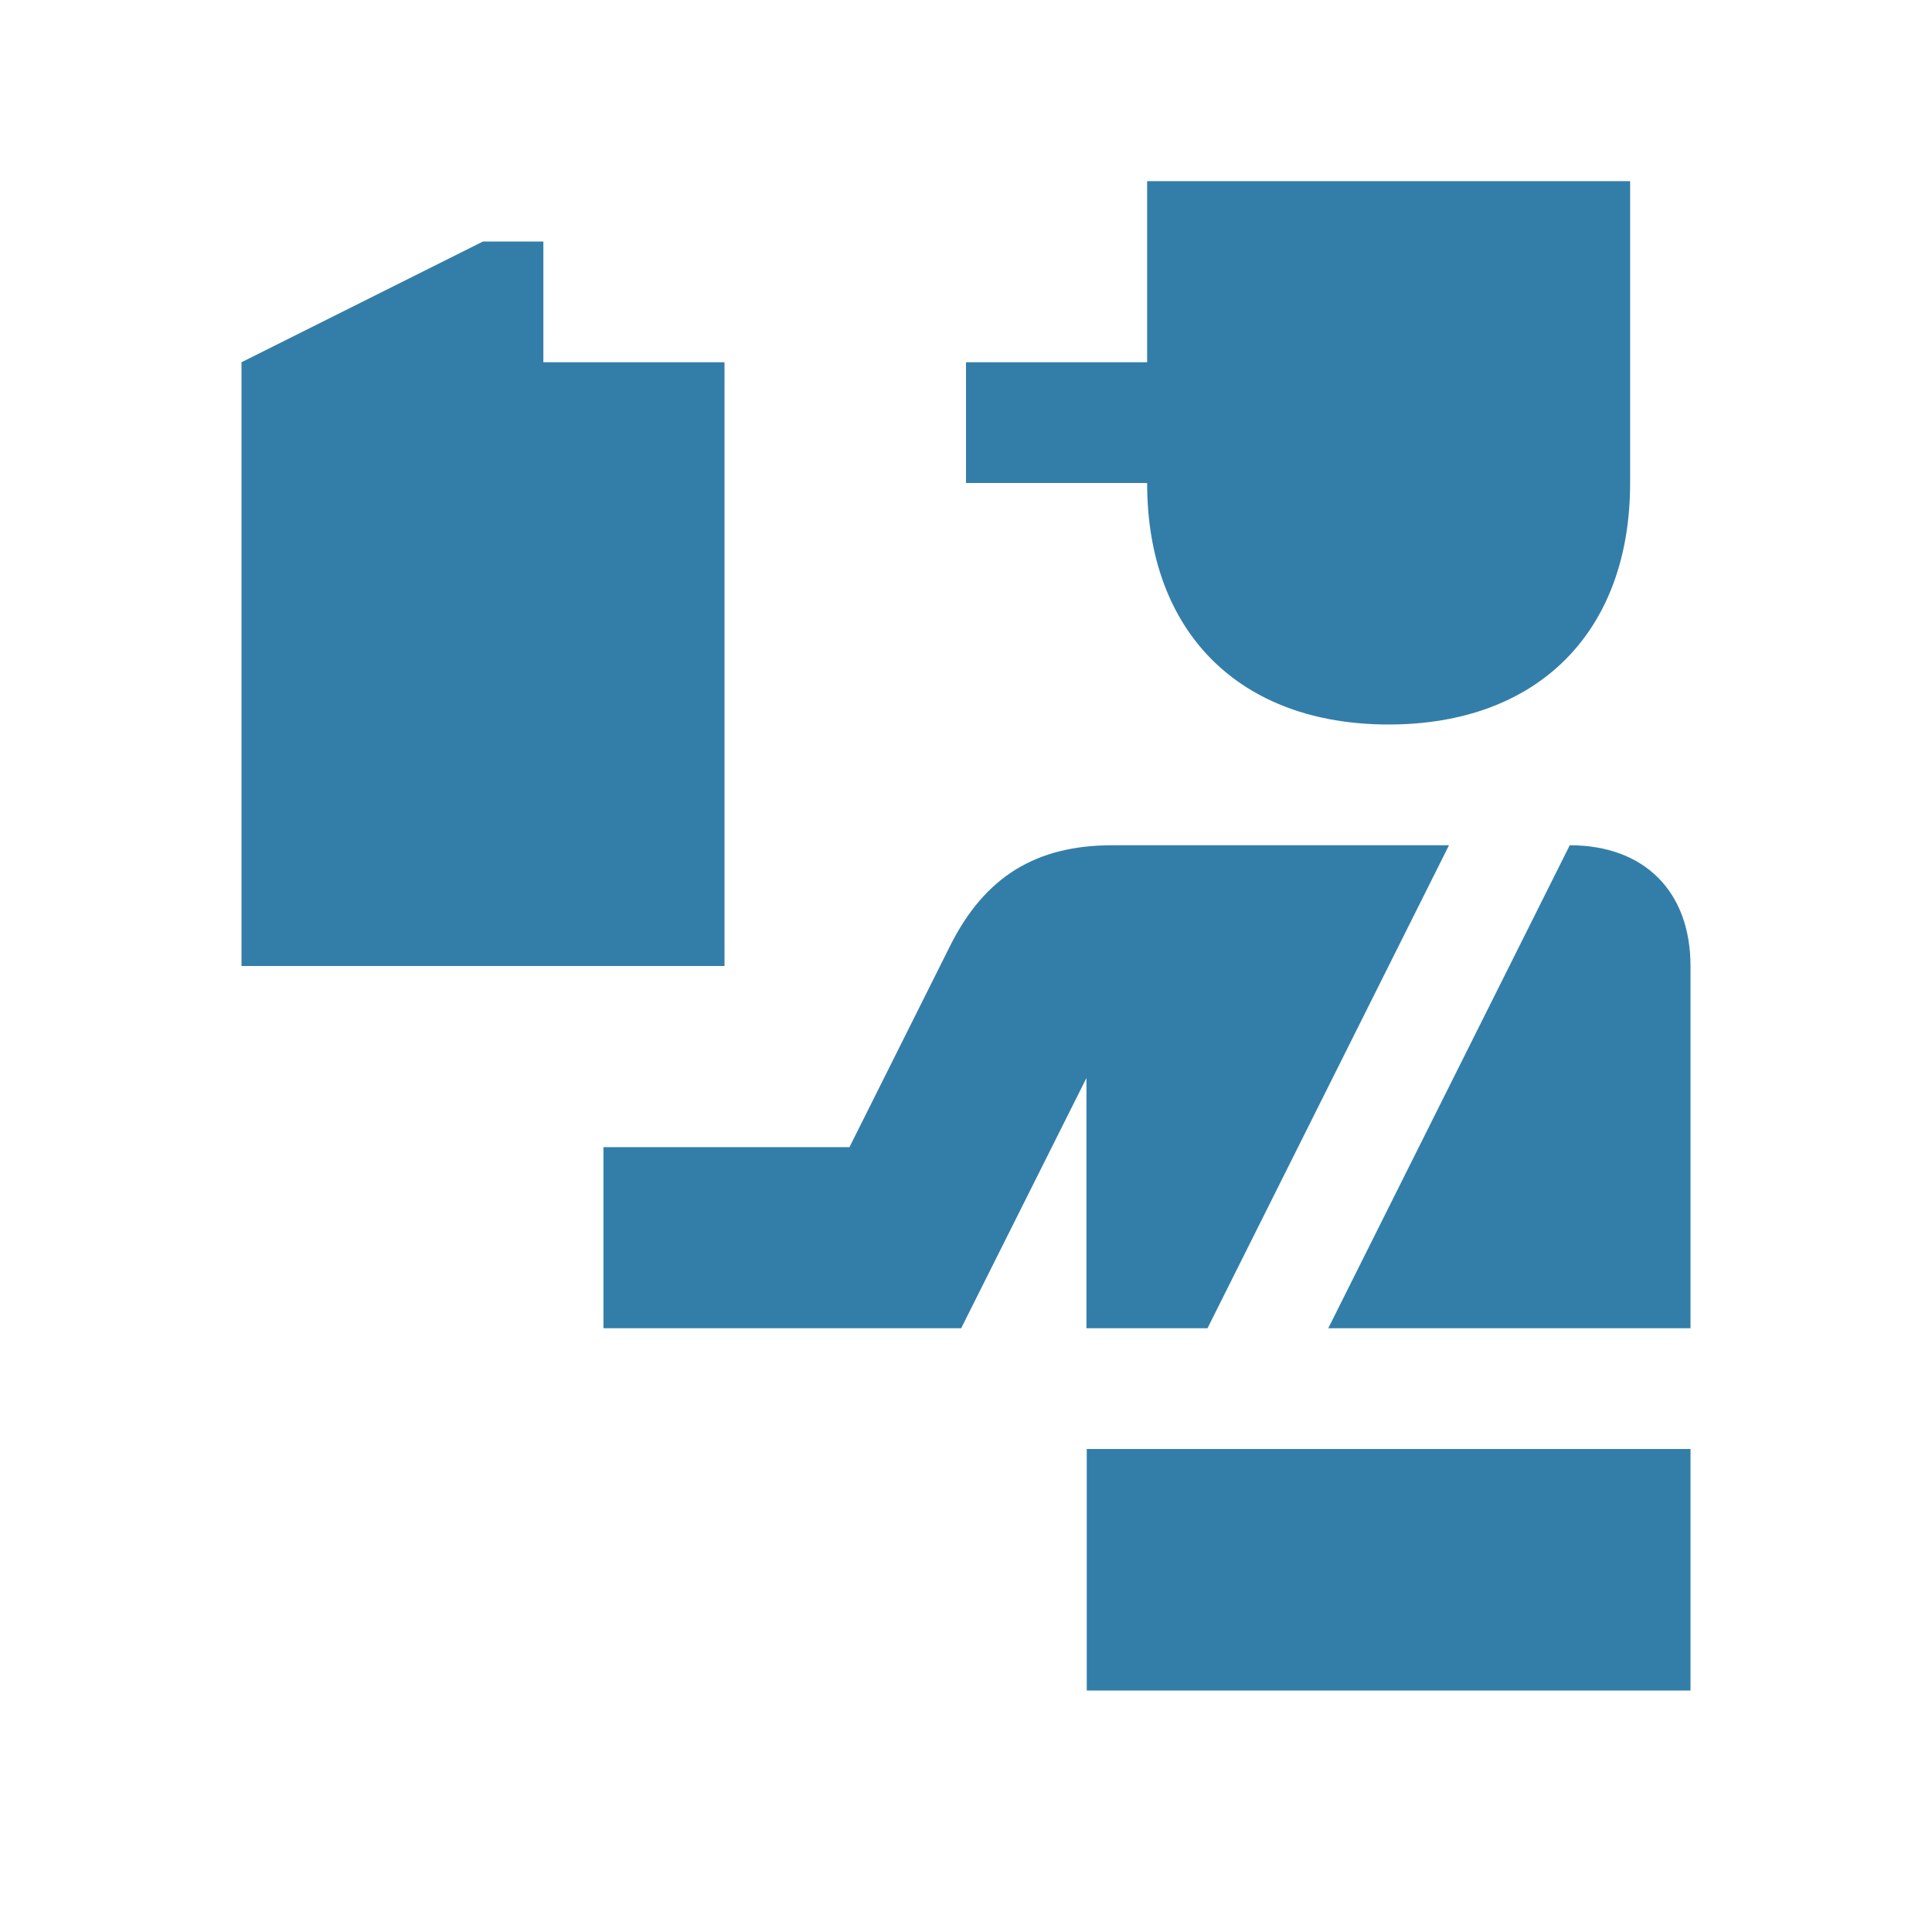 <svg xmlns="http://www.w3.org/2000/svg"  viewBox="0 0 64 64"><defs fill="#337ea9" /><path  d="m24,32H8V12l8-4h2v4h6v20Zm22-8c4.94,0,8-3.06,8-8V6h-16v6h-6v4h6c0,4.94,3.06,8,8,8Zm-10,32h20v-8h-20v8Zm0-12h4l8-16h-11.15c-2.54,0-4.23,1.05-5.37,3.32l-3.34,6.68h-8.15v6h11.85l4.15-8.29v8.29Zm16-16l-8,16h12v-12c0-2.47-1.53-4-4-4Z" fill="#337ea9" /></svg>